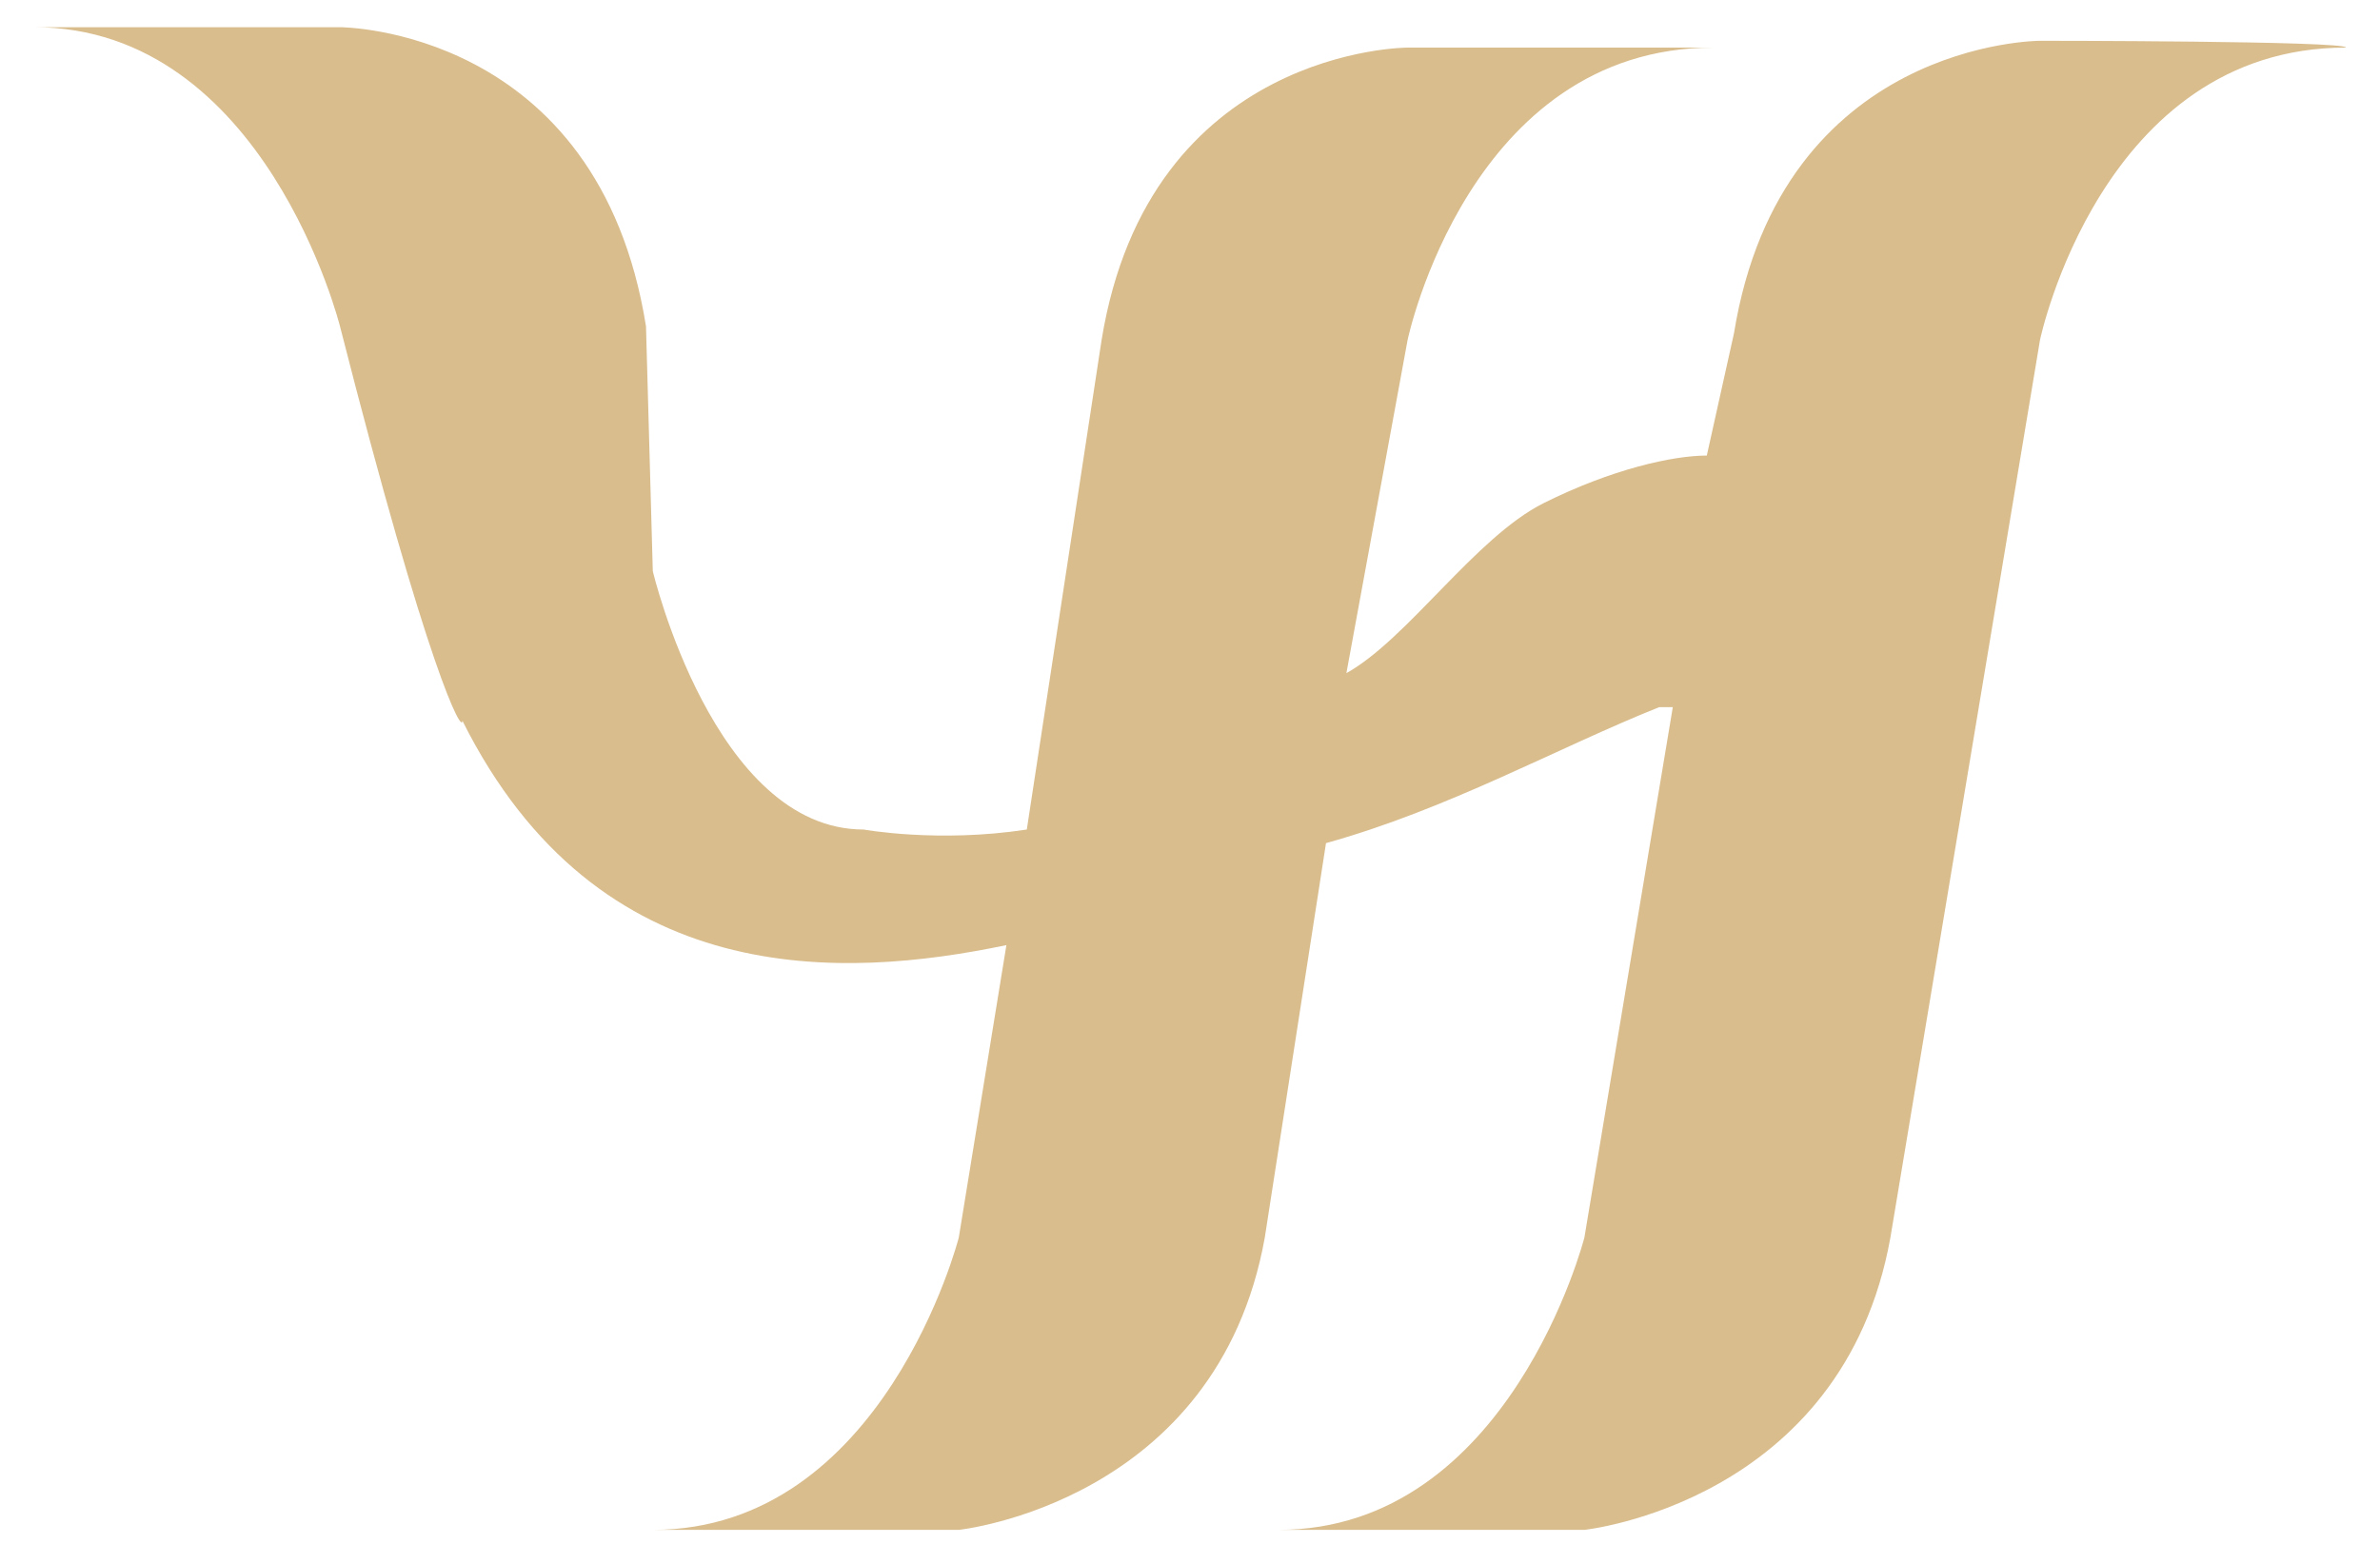 <?xml version="1.0" encoding="utf-8"?>
<!-- Generator: Adobe Illustrator 24.0.1, SVG Export Plug-In . SVG Version: 6.00 Build 0)  -->
<svg version="1.1" id="Ebene_1" xmlns="http://www.w3.org/2000/svg" xmlns:xlink="http://www.w3.org/1999/xlink" x="0px" y="0px"
	 viewBox="0 0 35 23" style="enable-background:new 0 0 35 23;" xml:space="preserve">
<style type="text/css">
	.st0{fill:#D9BD8D;}
</style>
<path class="st0" d="M30,0.6c0,0-3.8,0-4.5,4.3l-0.4,1.8c-0.5,0-1.4,0.2-2.4,0.7s-2,2-2.9,2.5L20.7,5c0,0,0.9-4.3,4.5-4.3h-4.5
	c0,0-3.8,0-4.5,4.3l-1.1,7.2c-1.3,0.2-2.4,0-2.4,0c-2.2,0-3.1-3.8-3.1-3.8L9.5,4.8C8.8,0.4,5,0.4,5,0.4H0.5C3.9,0.4,5,4.8,5,4.8
	c1.3,5.1,1.8,6,1.8,5.8c2,4,5.6,3.8,8,3.3l-0.7,4.3c0,0-1.1,4.3-4.5,4.3h4.5c0,0,3.8-0.4,4.5-4.3l0.9-5.8l0,0c1.8-0.5,3.4-1.4,4.9-2
	h0.2l-1.3,7.8c0,0-1.1,4.3-4.5,4.3h4.5c0,0,3.8-0.4,4.5-4.3L30,5c0,0,0.9-4.3,4.5-4.3C34.5,0.6,30,0.6,30,0.6z"/>
</svg>

